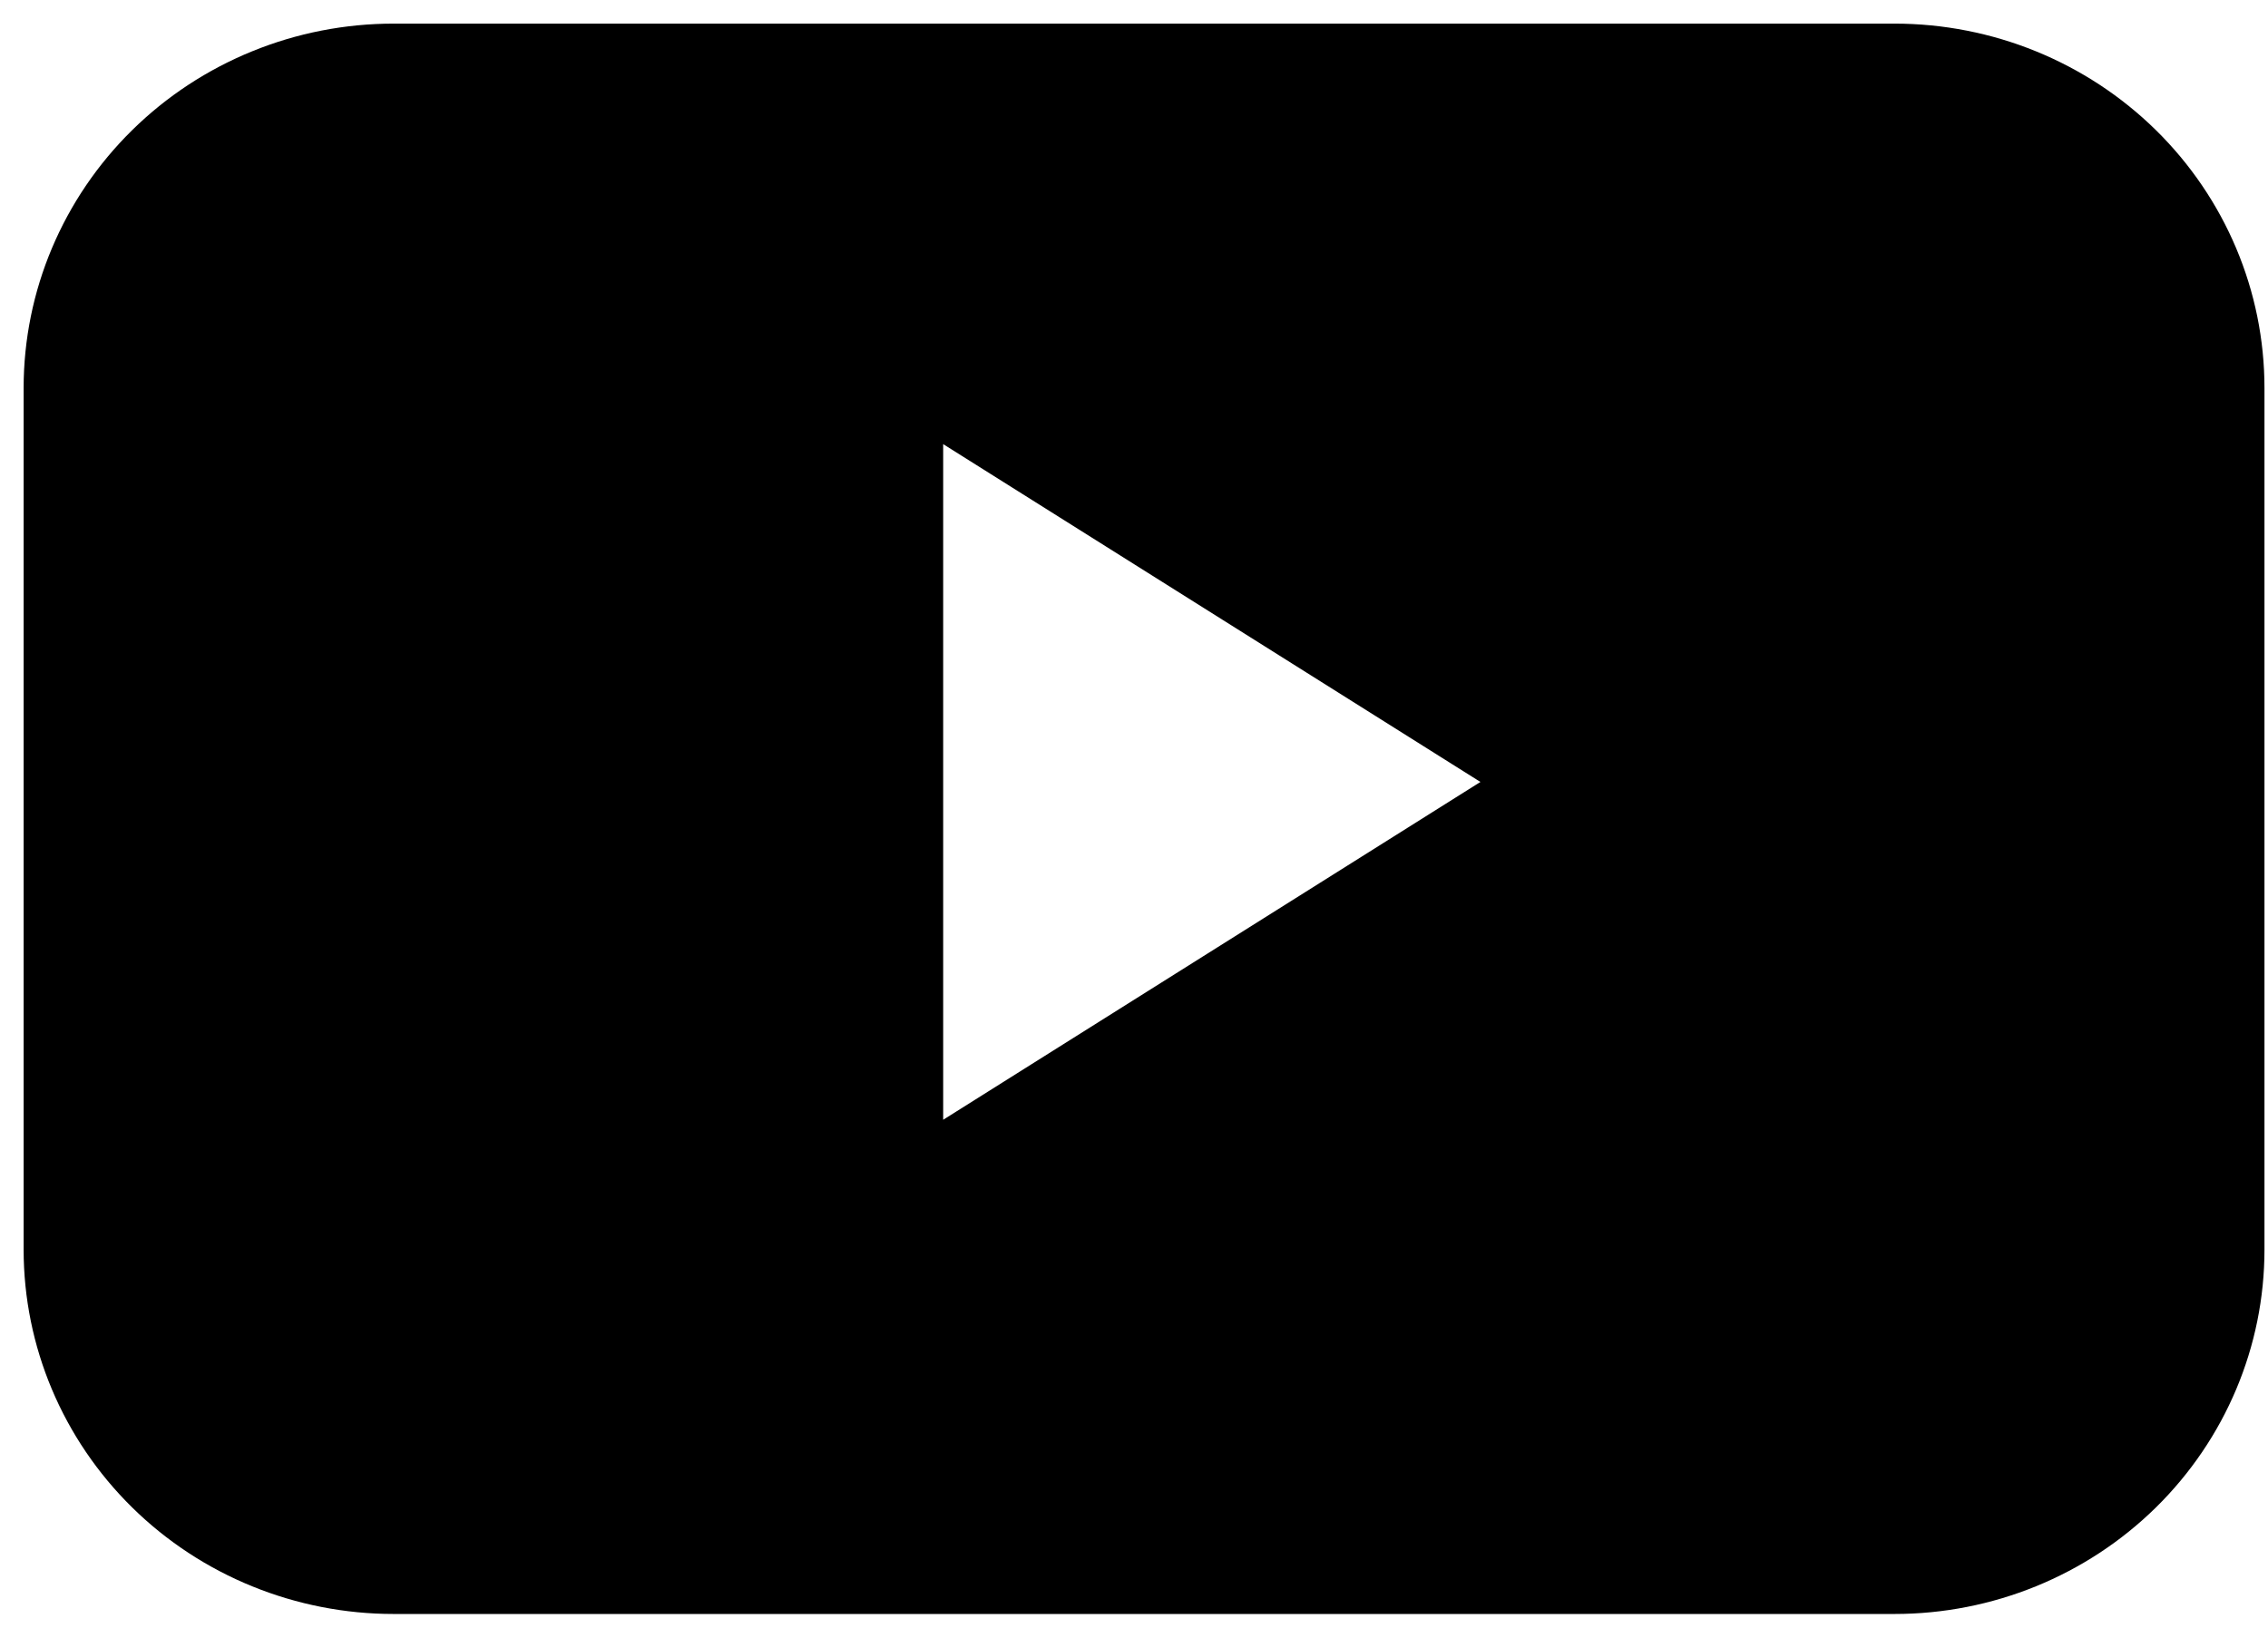<svg width="36" height="26" viewBox="0 0 36 26" fill="none" xmlns="http://www.w3.org/2000/svg">
<path d="M35.319 6.16C35.319 4.791 34.766 3.479 33.782 2.511C32.798 1.544 31.464 1 30.072 1H6.247C5.558 1 4.876 1.133 4.239 1.393C3.602 1.652 3.024 2.032 2.537 2.511C1.553 3.479 1 4.791 1 6.16V19.84C1 21.209 1.553 22.521 2.537 23.489C3.024 23.968 3.602 24.348 4.239 24.607C4.876 24.866 5.558 25 6.247 25H30.072C31.464 25 32.798 24.456 33.782 23.489C34.766 22.521 35.319 21.209 35.319 19.84V6.16ZM14.346 18.91V5.92L24.673 12.415L14.346 18.91Z" fill="black" stroke="black" stroke-width="1.25" stroke-linecap="round" stroke-linejoin="round"/>
</svg>
